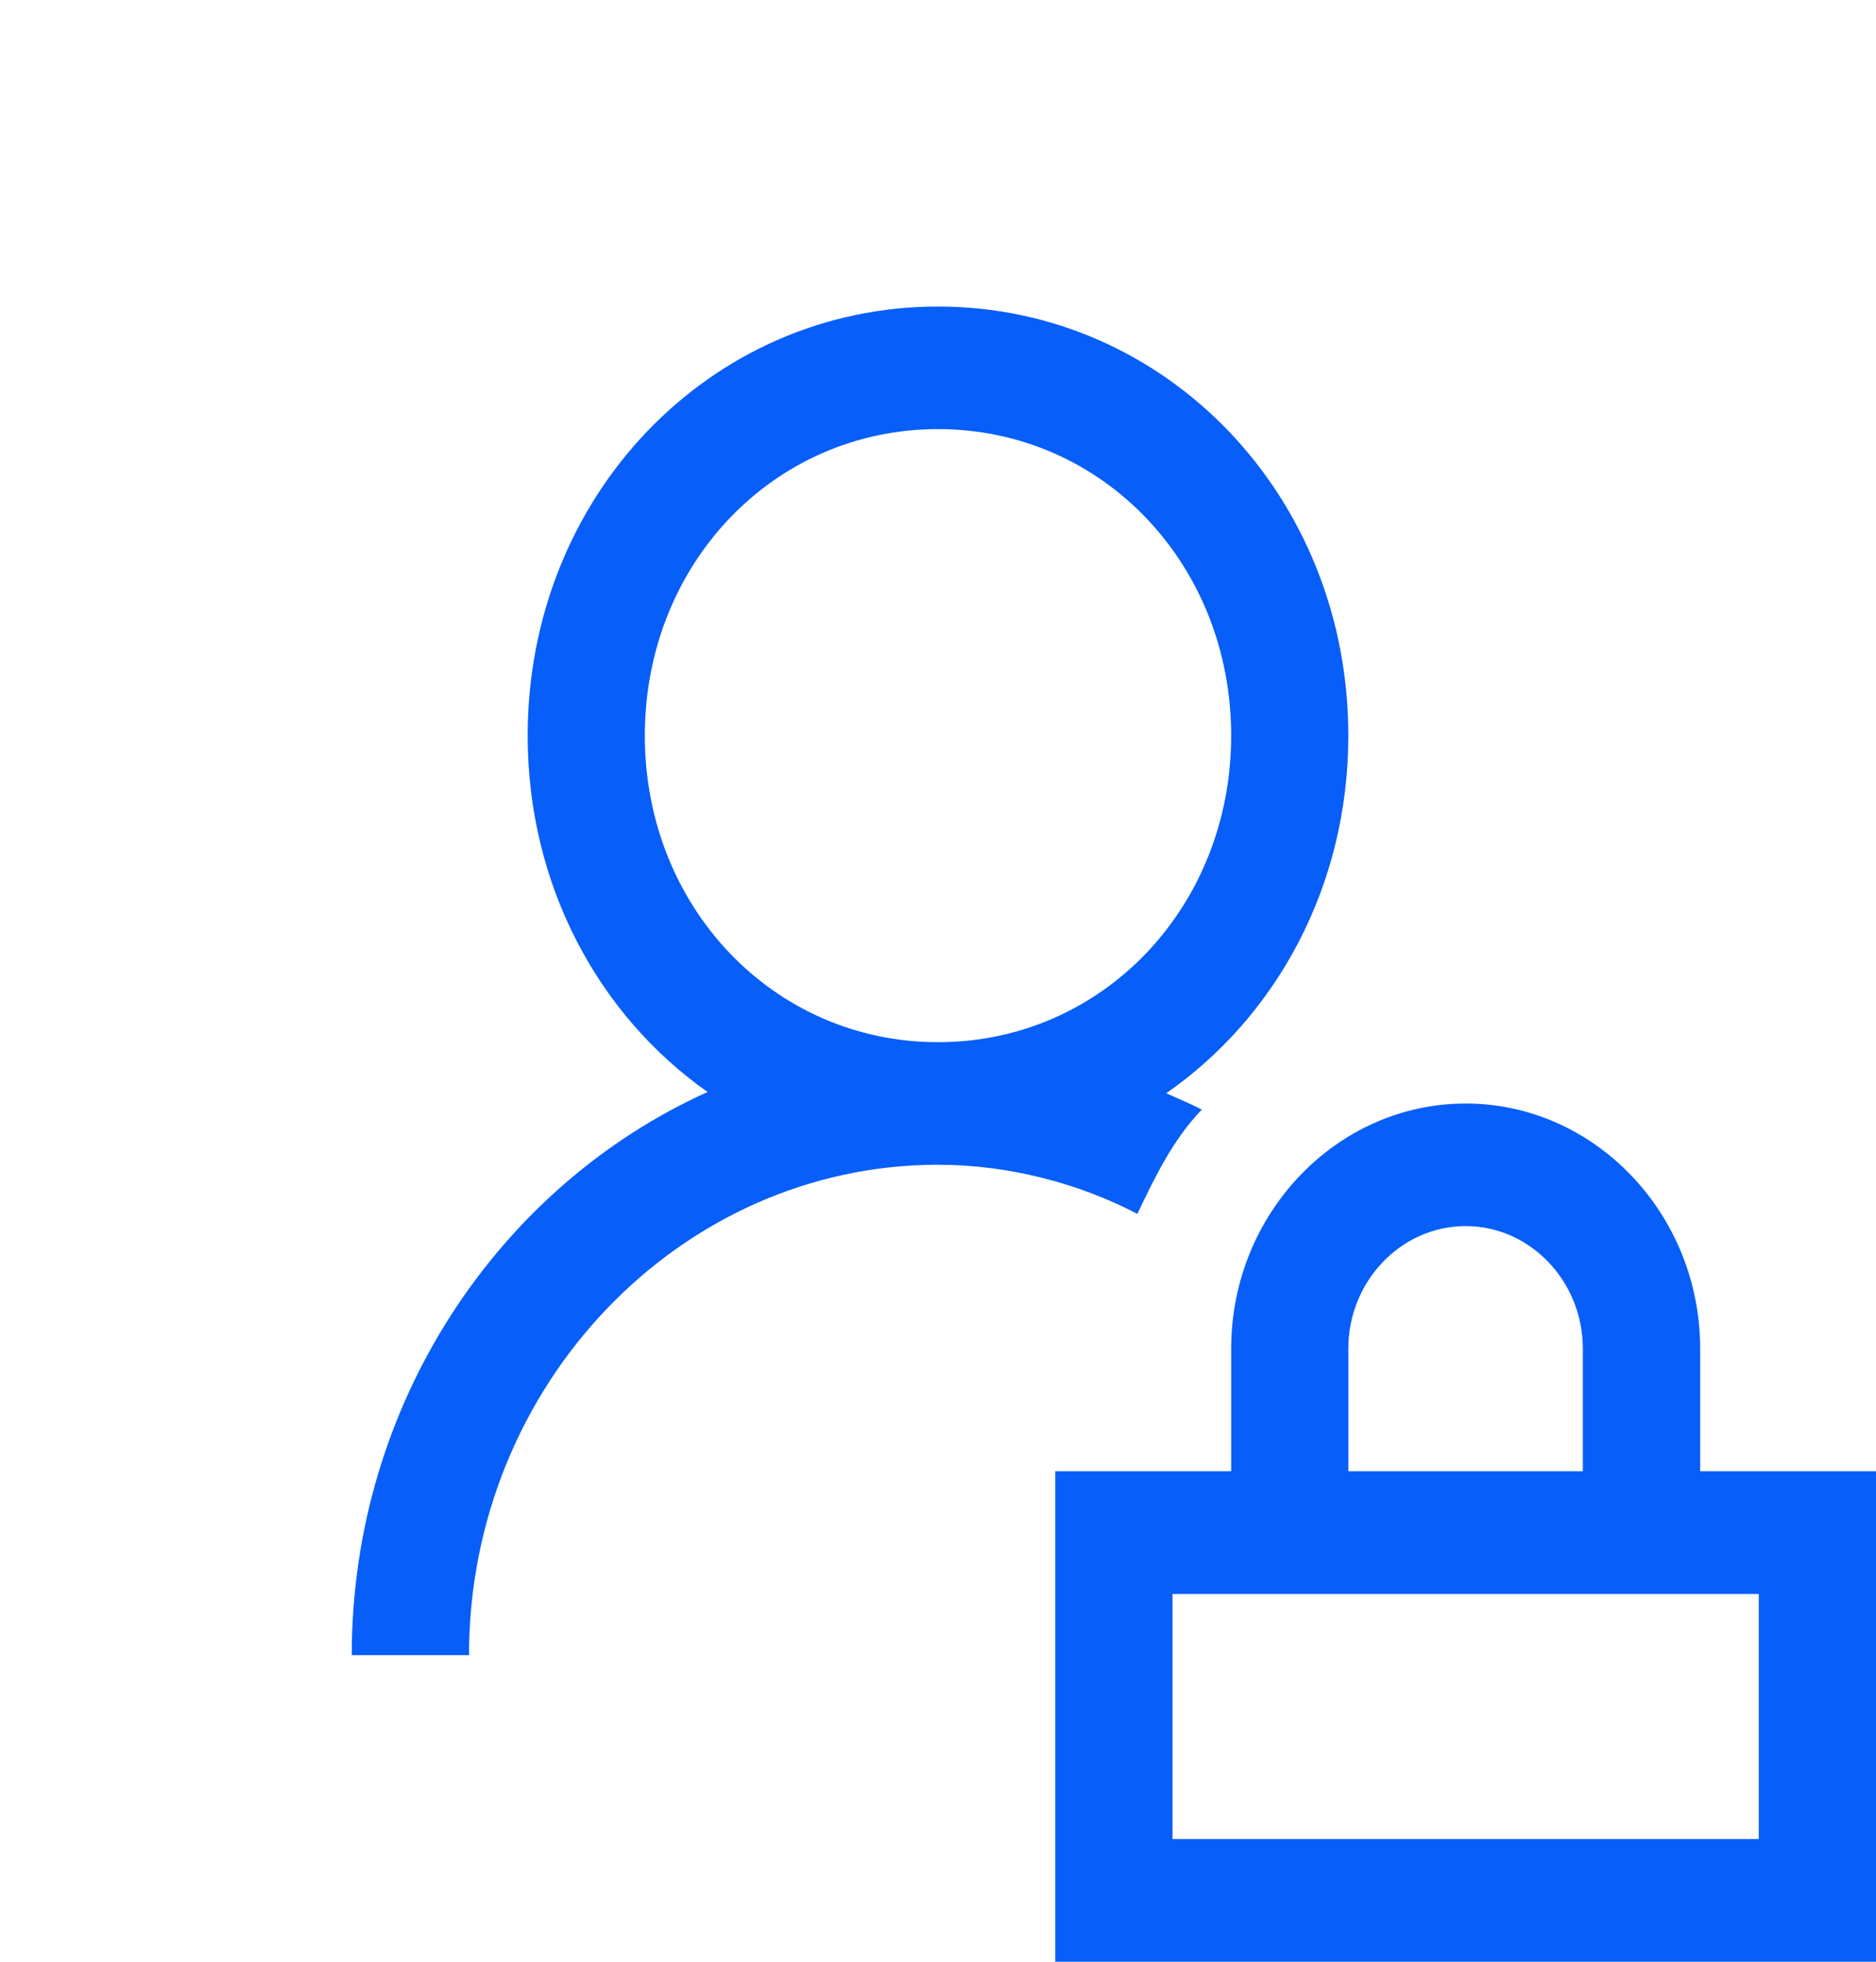 <svg width="22" height="23" viewBox="0 0 22 23" fill="none" xmlns="http://www.w3.org/2000/svg">
<g id="user-lock-solid">
<path id="Vector" d="M11 3.594C8.319 3.594 6.188 5.822 6.188 8.625C6.188 10.377 7.019 11.904 8.298 12.803C5.851 13.906 4.125 16.455 4.125 19.406H5.5C5.5 16.244 7.975 13.656 11 13.656C11.825 13.656 12.65 13.872 13.338 14.232C13.544 13.801 13.75 13.368 14.094 13.009C13.957 12.938 13.816 12.881 13.676 12.818C14.968 11.921 15.812 10.388 15.812 8.625C15.812 5.822 13.681 3.594 11 3.594ZM11 5.031C12.925 5.031 14.438 6.612 14.438 8.625C14.438 10.637 12.925 12.219 11 12.219C9.075 12.219 7.562 10.637 7.562 8.625C7.562 6.612 9.075 5.031 11 5.031ZM17.188 12.938C15.675 12.938 14.438 14.231 14.438 15.812V17.25H12.375L12.375 23L22 23V17.25L19.938 17.25V15.812C19.938 14.231 18.7 12.938 17.188 12.938ZM17.188 14.375C17.944 14.375 18.562 15.022 18.562 15.812V17.25H15.812V15.812C15.812 15.022 16.431 14.375 17.188 14.375ZM13.75 18.688H20.625V21.562L13.75 21.562L13.75 18.688Z" fill="#075EF9"/>
</g>
</svg>
